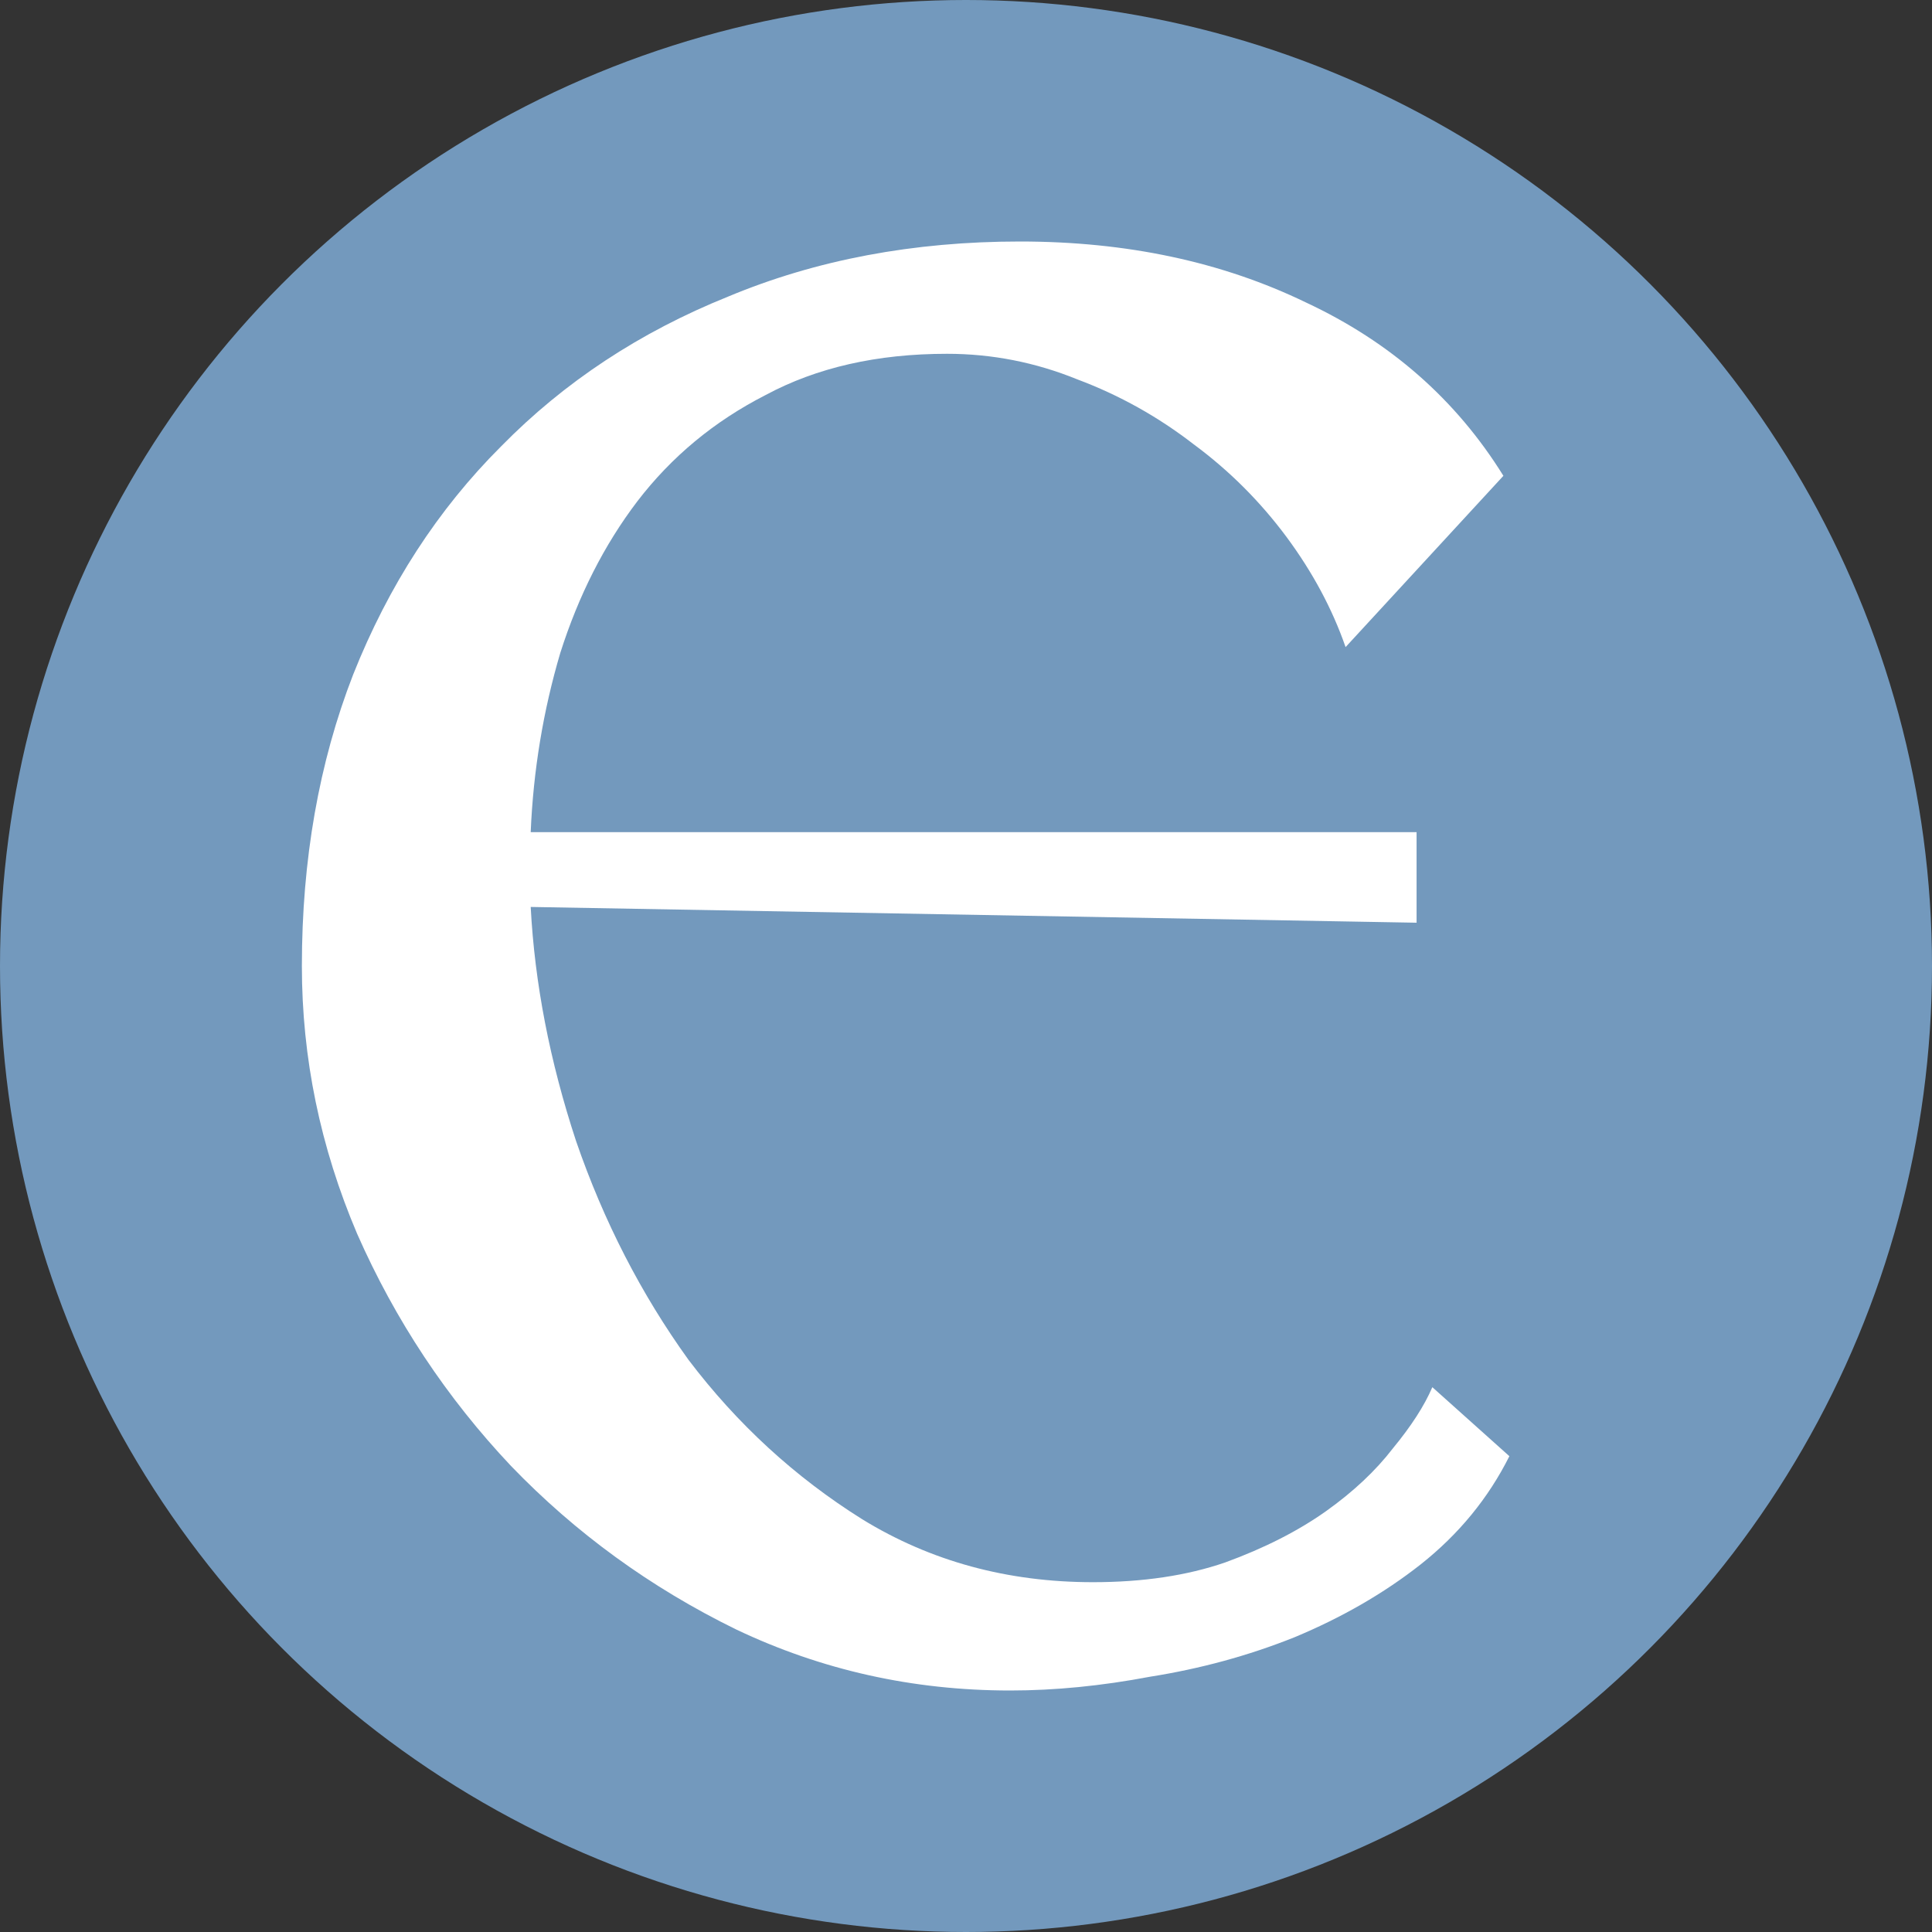 <?xml version="1.0" encoding="UTF-8"?> <svg xmlns="http://www.w3.org/2000/svg" width="32" height="32" viewBox="0 0 32 32" fill="none"><rect x="0" y="0" width="32" height="32" fill="#333333" stroke="none"/><g clip-path="url(#clip0_2044_177)"><circle cx="16" cy="16" r="16" fill="#7399BD"></circle><path d="M23.725 22.977L25 24.119C24.652 24.814 24.162 25.412 23.53 25.912C22.92 26.392 22.222 26.793 21.439 27.119C20.676 27.424 19.88 27.64 19.053 27.771C18.246 27.924 17.473 28 16.732 28C15.12 28 13.607 27.662 12.191 26.988C10.773 26.294 9.533 25.391 8.465 24.282C7.398 23.152 6.547 21.869 5.915 20.435C5.304 18.999 5 17.521 5 16C5 14.239 5.283 12.63 5.849 11.174C6.437 9.695 7.255 8.435 8.301 7.392C9.347 6.326 10.6 5.5 12.059 4.913C13.518 4.303 15.13 4 16.895 4C18.66 4 20.24 4.336 21.633 5.011C23.028 5.663 24.118 6.619 24.901 7.881L22.287 10.718C22.068 10.087 21.742 9.478 21.307 8.891C20.871 8.305 20.359 7.793 19.771 7.359C19.182 6.903 18.539 6.544 17.842 6.283C17.146 6 16.427 5.86 15.685 5.86C14.53 5.86 13.528 6.087 12.679 6.544C11.829 6.978 11.122 7.565 10.555 8.305C10.01 9.022 9.584 9.859 9.28 10.815C8.997 11.773 8.833 12.761 8.79 13.783H23.463V15.283L8.79 15.022C8.856 16.282 9.105 17.576 9.542 18.901C9.999 20.228 10.62 21.435 11.403 22.522C12.21 23.587 13.169 24.467 14.28 25.163C15.413 25.859 16.686 26.206 18.103 26.206C18.93 26.206 19.661 26.097 20.293 25.879C20.945 25.641 21.501 25.357 21.96 25.032C22.417 24.707 22.787 24.358 23.071 23.989C23.375 23.62 23.593 23.282 23.723 22.978L23.725 22.977Z" fill="white"></path></g><defs><clipPath id="clip0_2044_177"><rect width="32" height="32" fill="white"></rect></clipPath></defs></svg> 